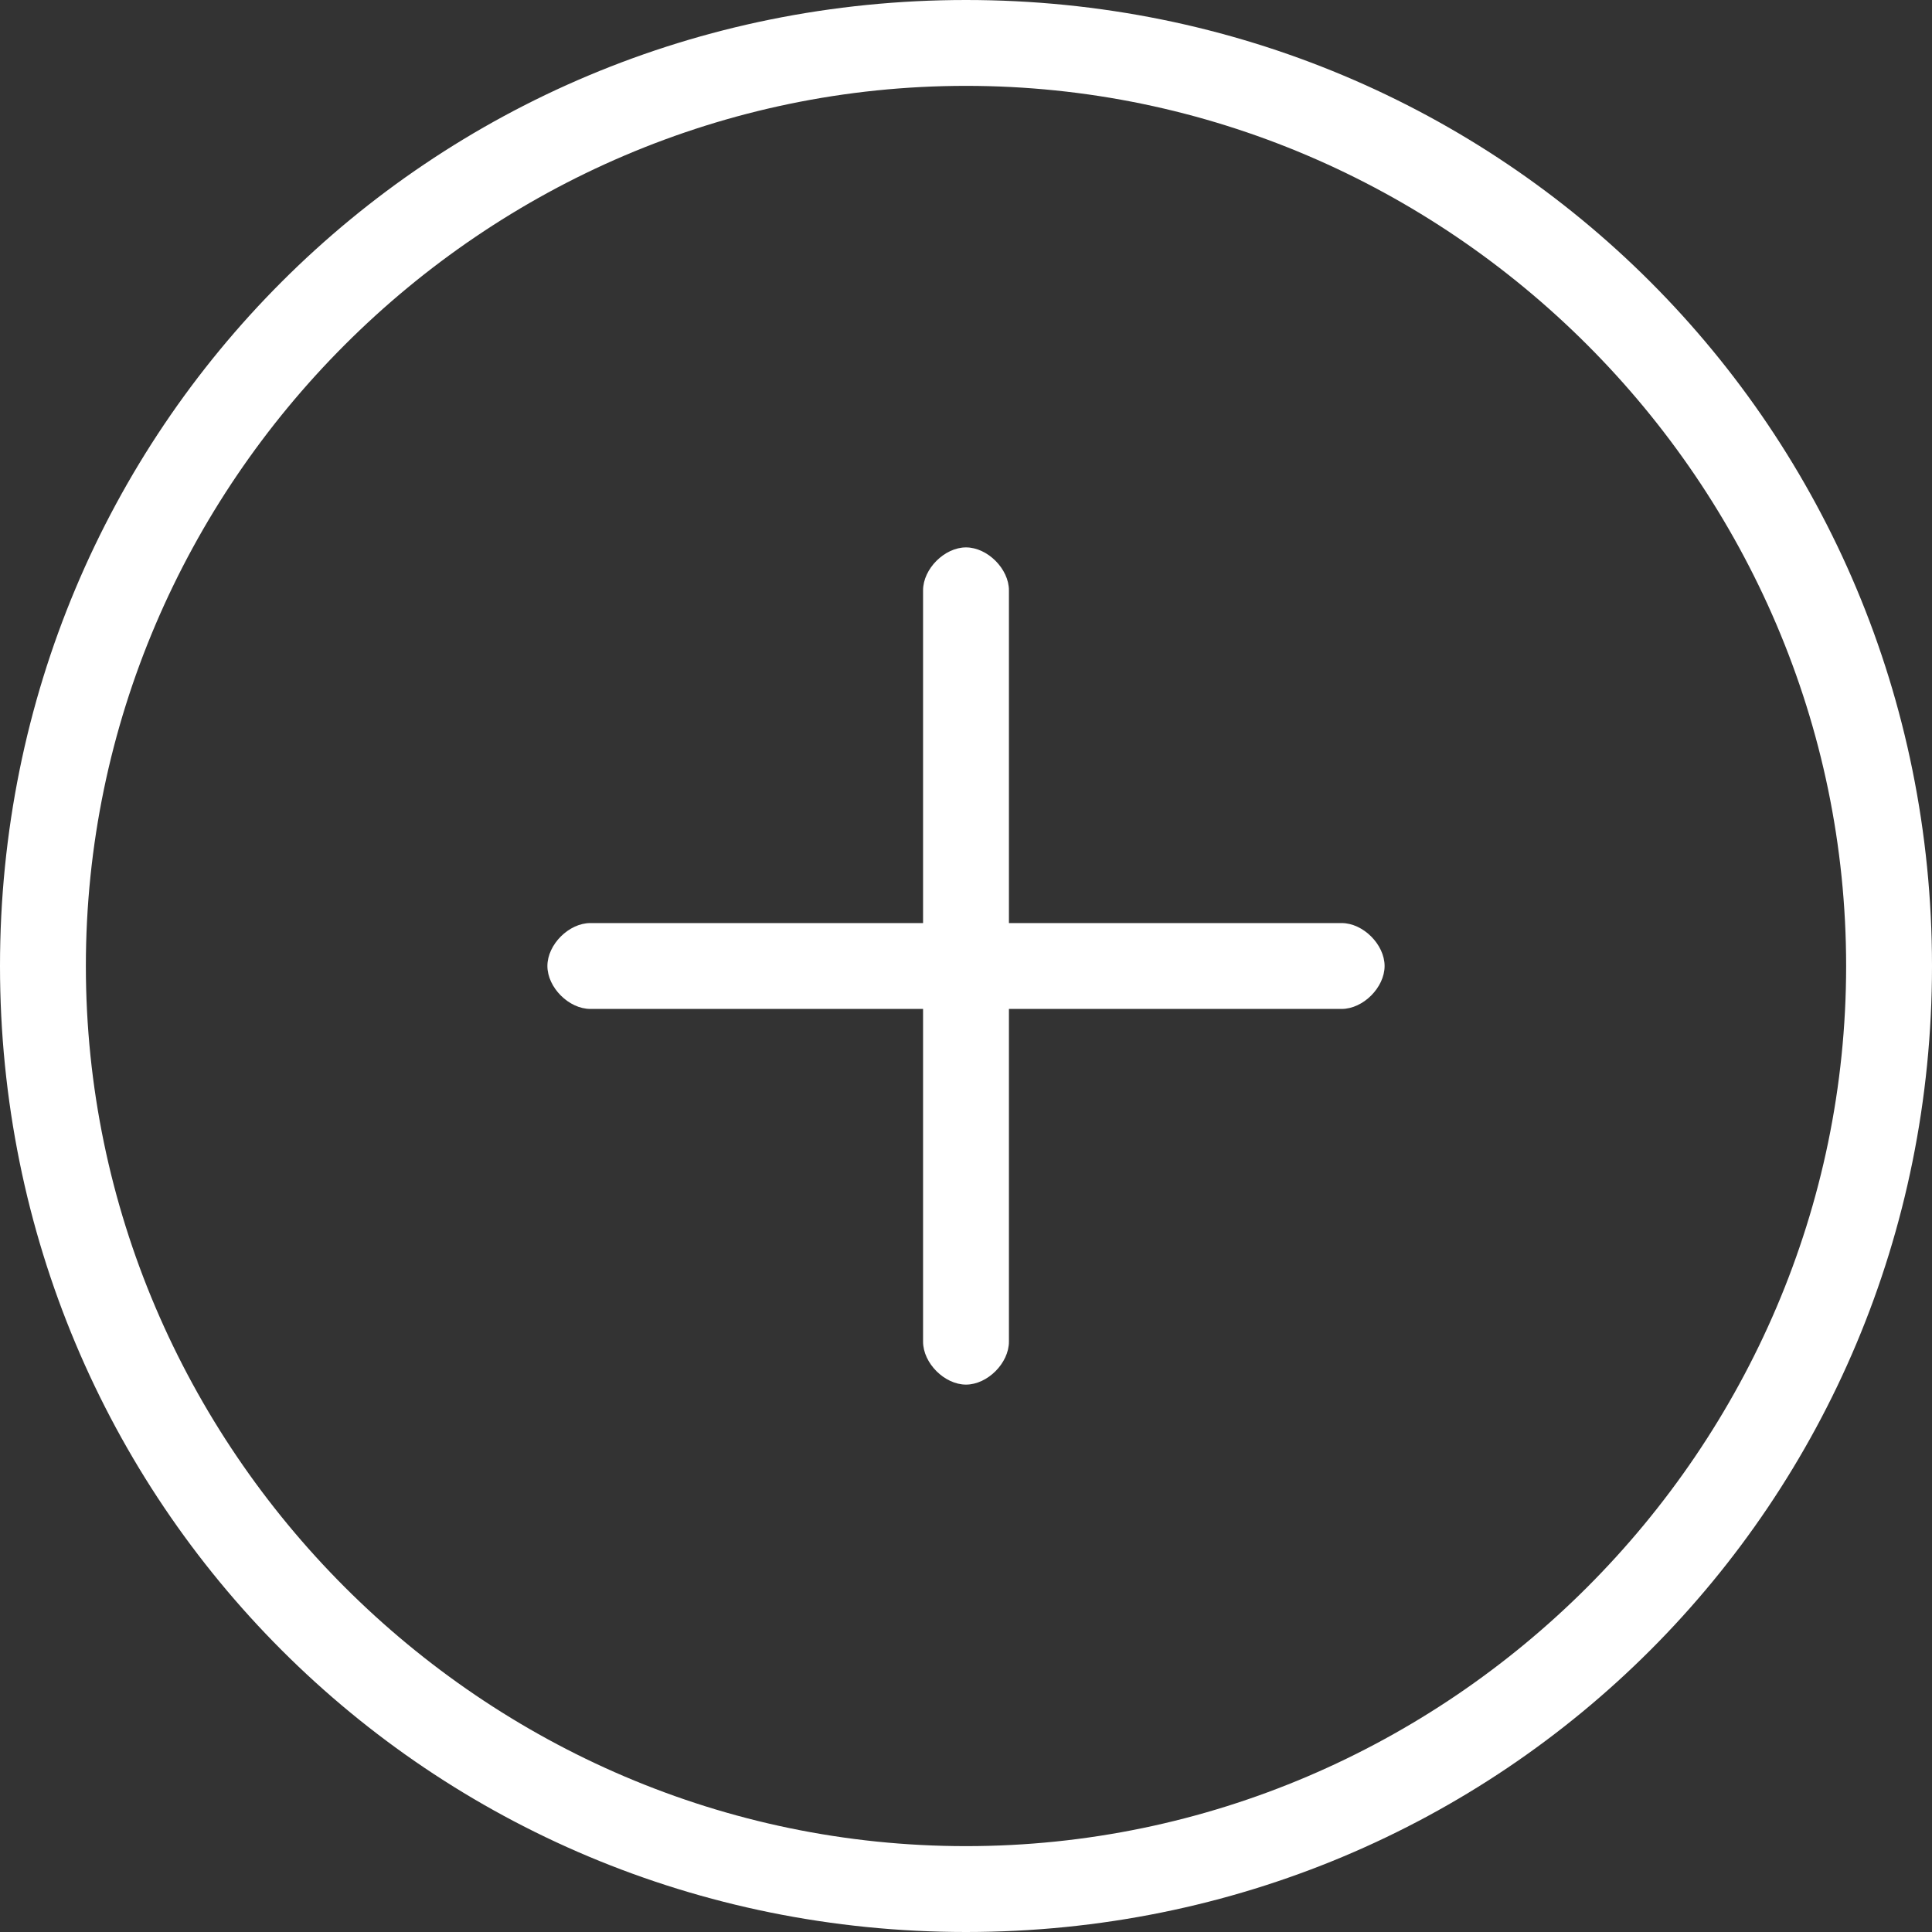 <?xml version="1.0" encoding="utf-8"?>
<!-- Generator: Adobe Illustrator 19.1.0, SVG Export Plug-In . SVG Version: 6.00 Build 0)  -->
<svg version="1.1" id="Layer_1" xmlns="http://www.w3.org/2000/svg" xmlns:xlink="http://www.w3.org/1999/xlink" x="0px" y="0px"
	 viewBox="-424 504 18 18" style="enable-background:new -424 504 18 18;" xml:space="preserve">
<rect x="-424" y="504" width="18" height="18" fill="#333333" stroke="none"/>
<style type="text/css">
	.st0{fill:#FFF;}
</style>
<path class="st0" d="M-415,522c-5,0-9-4-9-9s4-9,9-9s9,4,9,9S-410,522-415,522z M-415,504.8c-4.5,0-8.2,3.7-8.2,8.2s3.7,8.2,8.2,8.2
	s8.2-3.7,8.2-8.2S-410.5,504.8-415,504.8z"/>
<path class="st0" d="M-411.5,513.4h-7c-0.2,0-0.4-0.2-0.4-0.4s0.2-0.4,0.4-0.4h7c0.2,0,0.4,0.2,0.4,0.4S-411.3,513.4-411.5,513.4z"
	/>
<path class="st0" d="M-415,516.9c-0.2,0-0.4-0.2-0.4-0.4v-7c0-0.2,0.2-0.4,0.4-0.4s0.4,0.2,0.4,0.4v7
	C-414.6,516.7-414.8,516.9-415,516.9z"/>
</svg>

